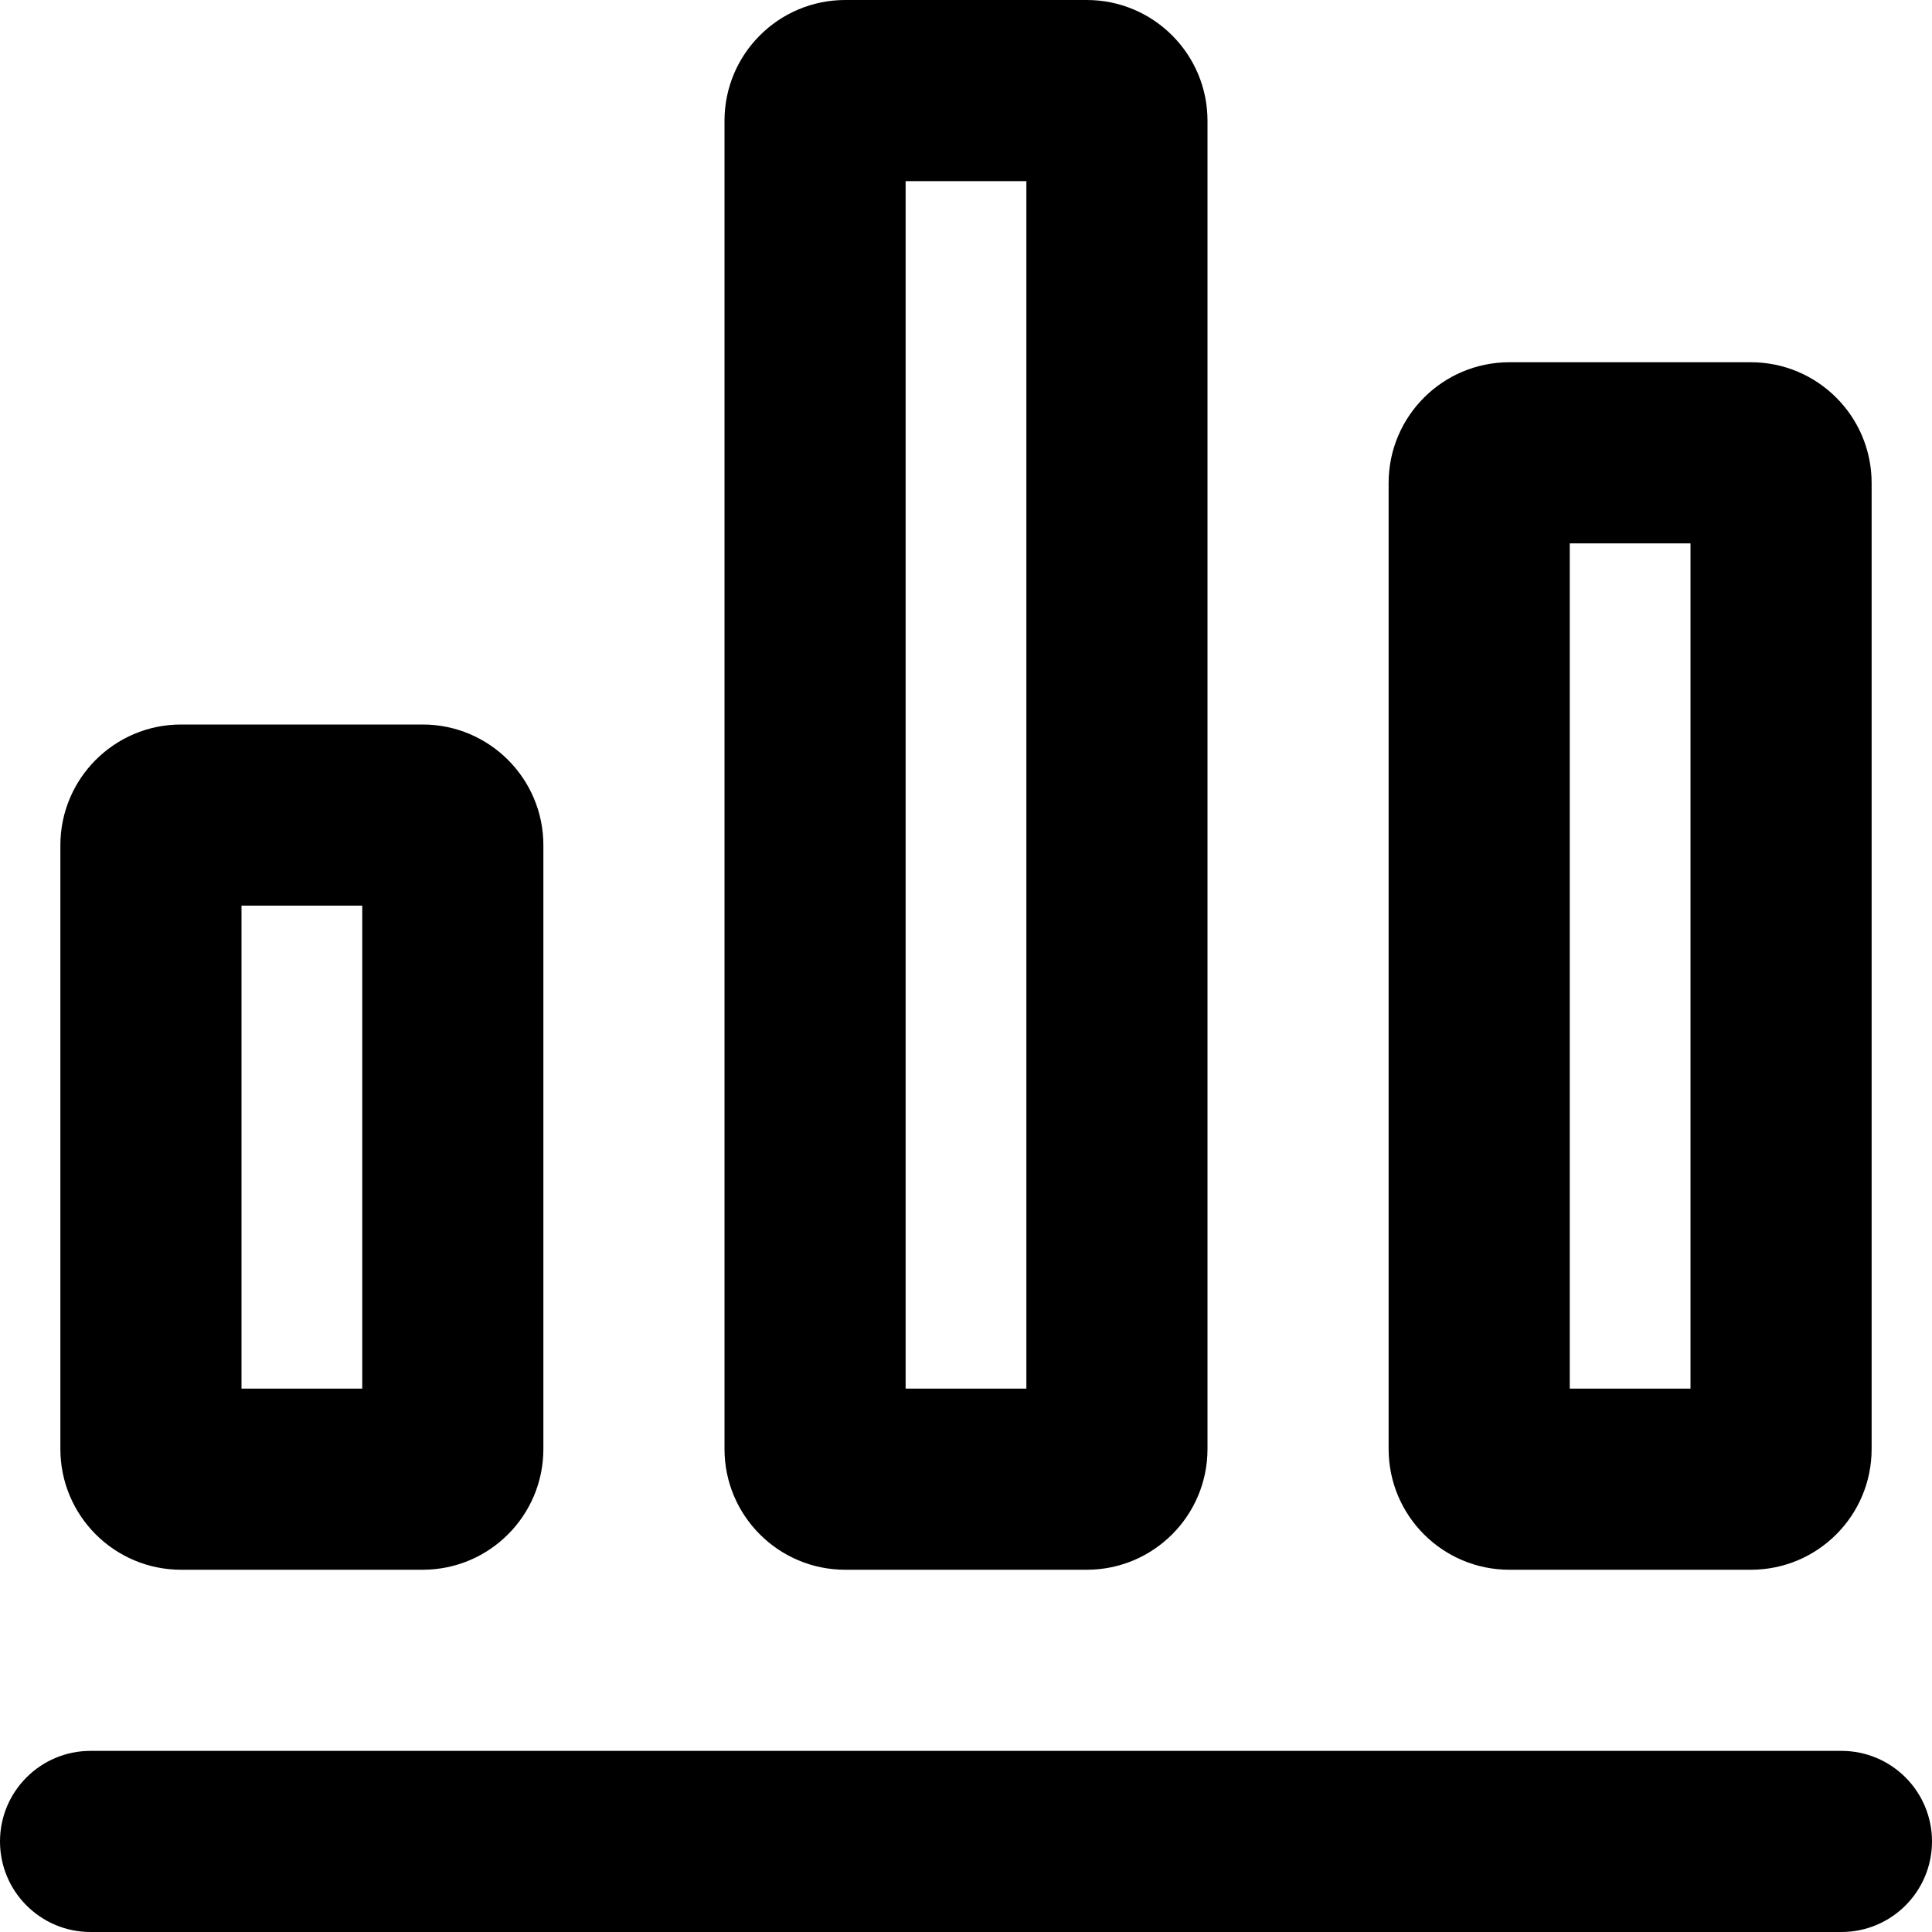 <?xml version="1.0" encoding="iso-8859-1"?>
<!-- Generator: Adobe Illustrator 18.0.0, SVG Export Plug-In . SVG Version: 6.00 Build 0)  -->
<!DOCTYPE svg PUBLIC "-//W3C//DTD SVG 1.1//EN" "http://www.w3.org/Graphics/SVG/1.1/DTD/svg11.dtd">
<svg version="1.1" id="Capa_1" xmlns="http://www.w3.org/2000/svg" xmlns:xlink="http://www.w3.org/1999/xlink" x="0px" y="0px"
	 viewBox="0 0 32 32" style="enable-background:new 0 0 32 32;" xml:space="preserve">
<g id="Stats">
	<g>
		<path style="fill-rule:evenodd;clip-rule:evenodd;" d="M3,26h4c1.104,0,2-0.895,2-2V14c0-1.104-0.896-2-2-2H3
			c-1.104,0-2,0.895-2,2v10C1,25.105,1.896,26,3,26z M4,15h2v8H4V15z M14,26h4c1.104,0,2-0.895,2-2V2c0-1.104-0.896-2-2-2h-4
			c-1.104,0-2,0.896-2,2v22C12,25.105,12.896,26,14,26z M15,3h2v20h-2V3z M25,26h4c1.105,0,2-0.895,2-2V8c0-1.104-0.895-2-2-2h-4
			c-1.105,0-2,0.896-2,2v16C23,25.105,23.896,26,25,26z M26,9h2v14h-2V9z M30.5,29h-29C0.671,29,0,29.672,0,30.5
			C0,31.328,0.671,32,1.5,32h29c0.829,0,1.5-0.672,1.5-1.5C32,29.672,31.329,29,30.5,29z"/>
	</g>
</g>
<g>
</g>
<g>
</g>
<g>
</g>
<g>
</g>
<g>
</g>
<g>
</g>
<g>
</g>
<g>
</g>
<g>
</g>
<g>
</g>
<g>
</g>
<g>
</g>
<g>
</g>
<g>
</g>
<g>
</g>
</svg>
